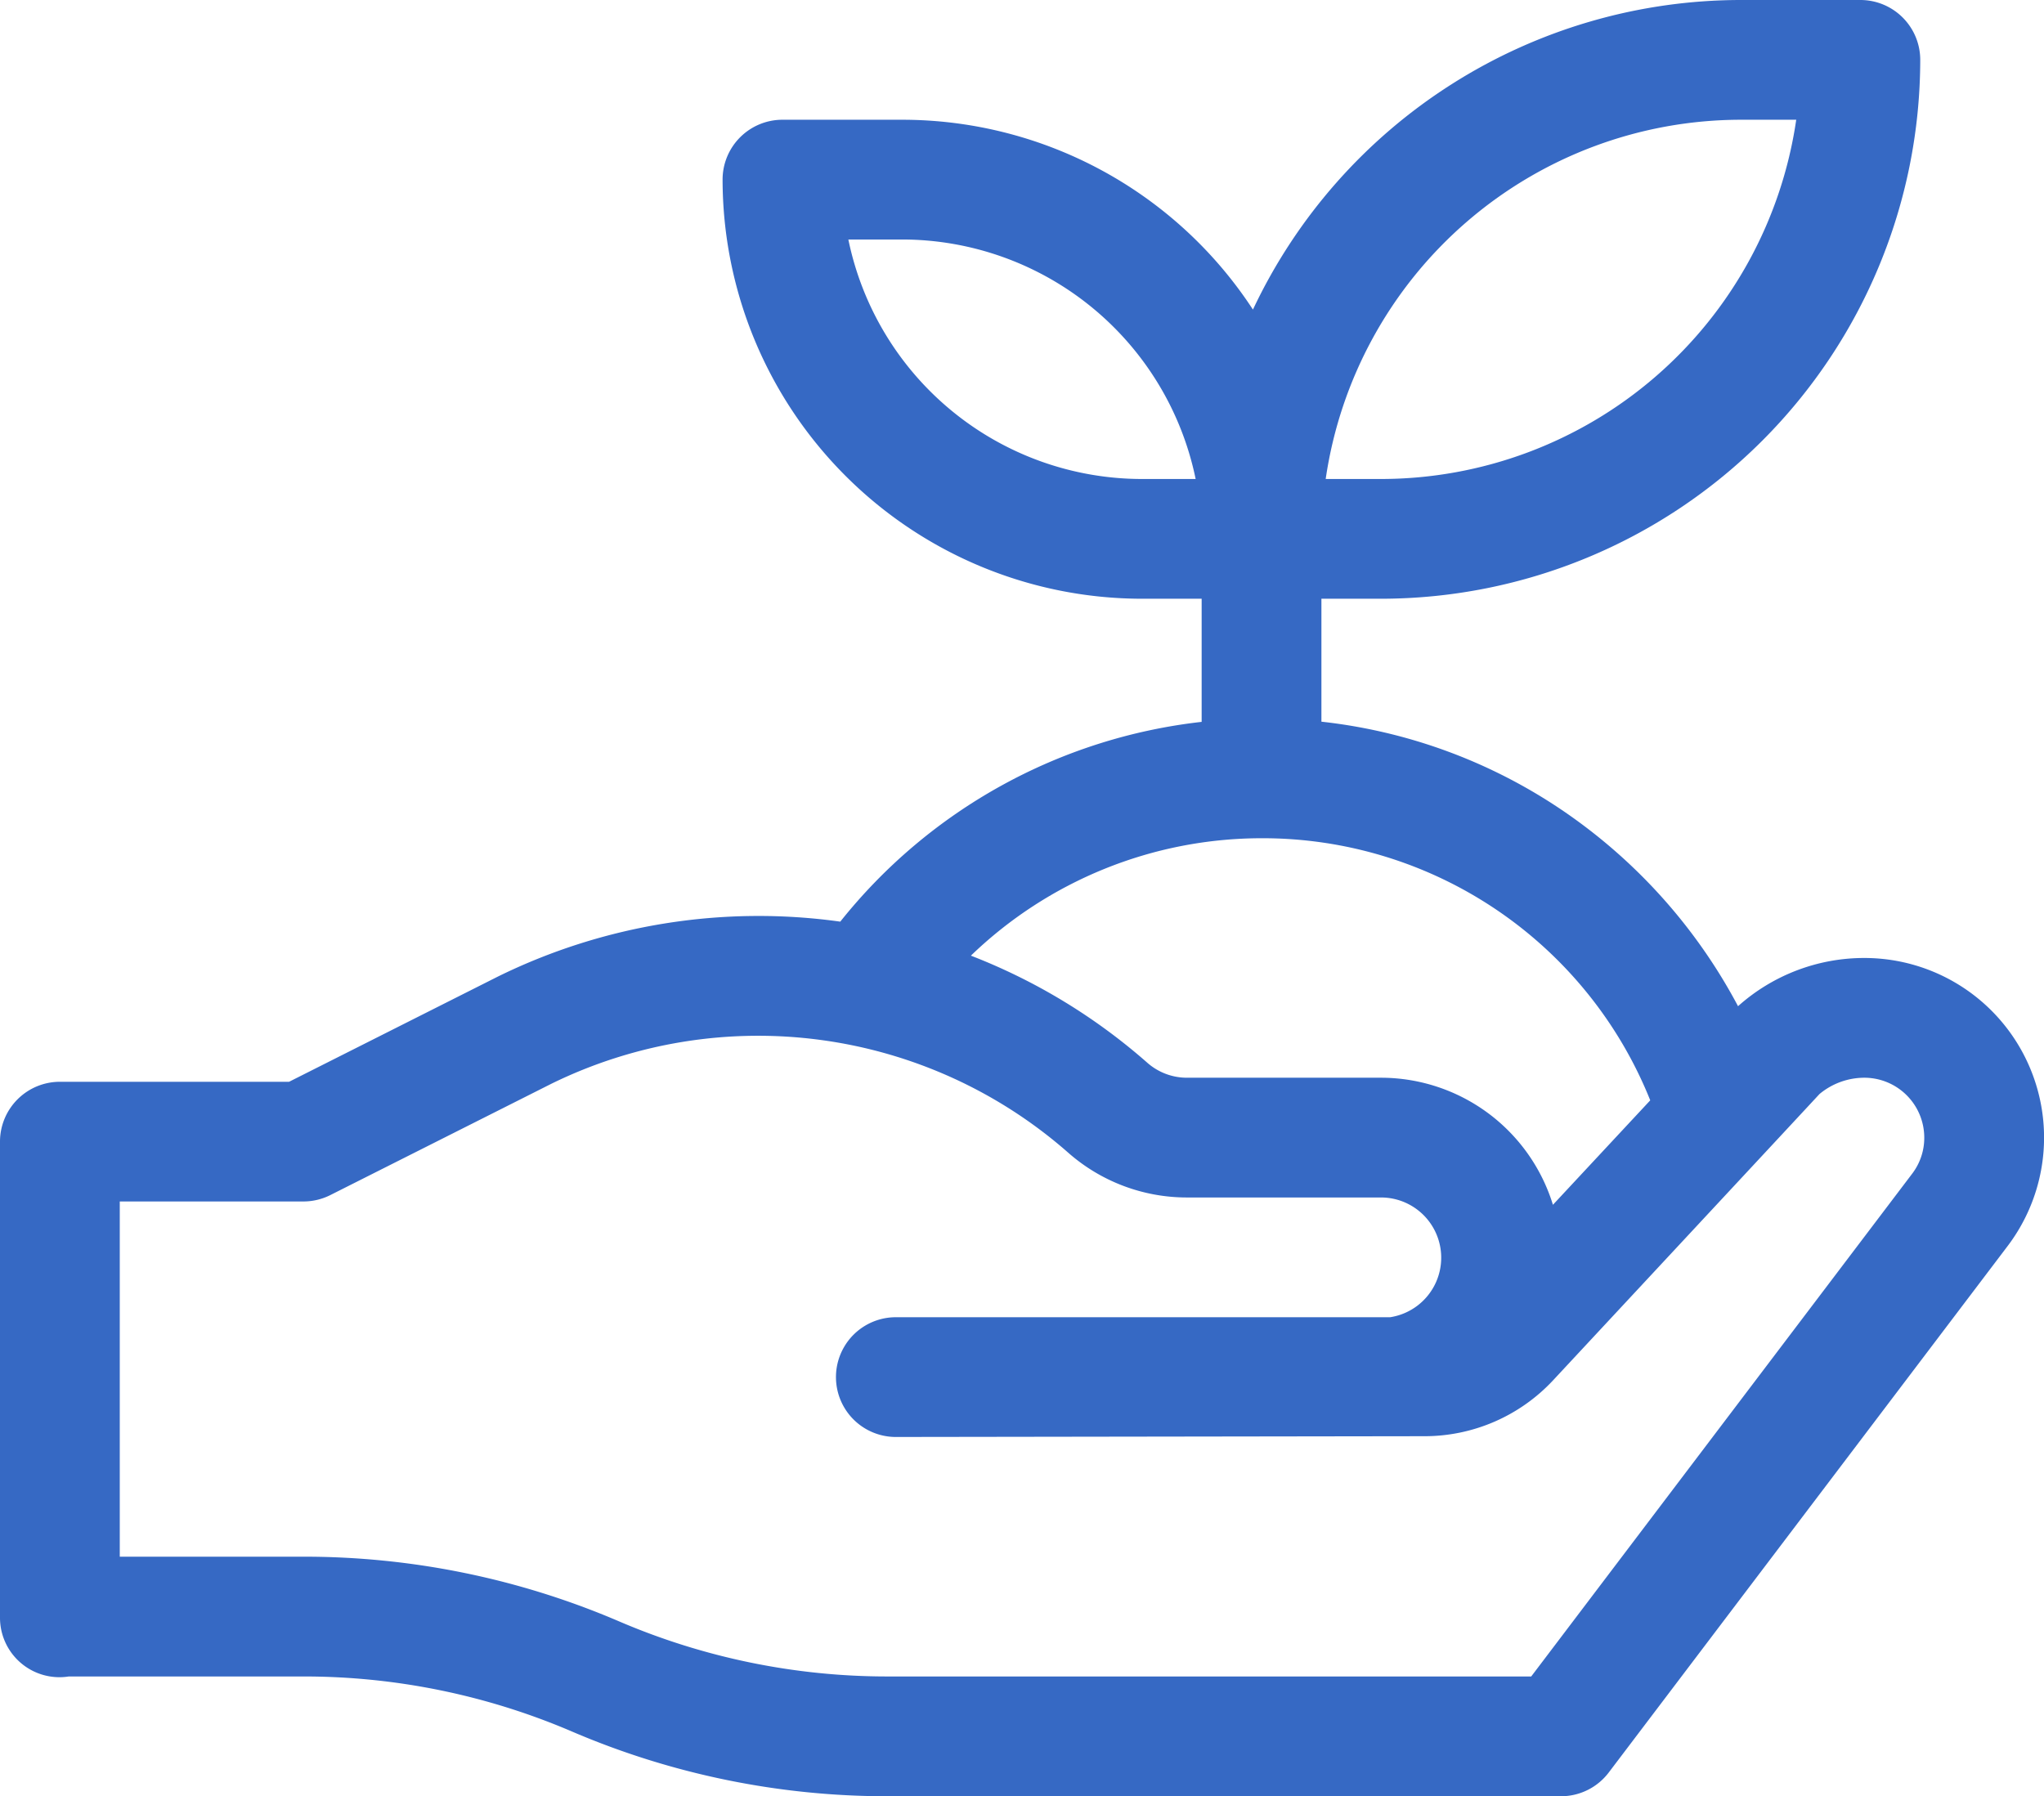 <svg xmlns="http://www.w3.org/2000/svg" width="64" height="56.25" viewBox="0 0 64 56.25">
  <path id="ecology-and-environment_1_" data-name="ecology-and-environment (1)" d="M58.375,30a5.923,5.923,0,0,0-3.955,1.51,17.083,17.083,0,0,0-4.835-5.658A16.7,16.7,0,0,0,41.375,22.6V18.75H43.25A16.894,16.894,0,0,0,60.125,1.875,1.875,1.875,0,0,0,58.25,0H54.5A16.9,16.9,0,0,0,39.231,9.695,13.123,13.123,0,0,0,28.25,3.75H24.5a1.875,1.875,0,0,0-1.875,1.875A13.14,13.14,0,0,0,35.75,18.75h1.875v3.856A16.881,16.881,0,0,0,26.31,28.862,18.5,18.5,0,0,0,15.6,30.577l-6.549,3.3H1.875A1.875,1.875,0,0,0,0,35.75v14.9A1.862,1.862,0,0,0,2.154,52.5s4.531,0,7.352,0a21.292,21.292,0,0,1,8.405,1.725,25.029,25.029,0,0,0,9.895,2.026h21.07a1.876,1.876,0,0,0,1.495-.743L62.877,39a5.625,5.625,0,0,0-4.5-9ZM54.5,3.75h1.742A13.146,13.146,0,0,1,43.25,15H41.509A13.146,13.146,0,0,1,54.5,3.75ZM35.75,15a9.391,9.391,0,0,1-9.187-7.5H28.25A9.391,9.391,0,0,1,37.437,15ZM39.5,26.25a13.07,13.07,0,0,1,12.171,8.208l-3.047,3.271A5.637,5.637,0,0,0,43.25,33.75H37.165a1.876,1.876,0,0,1-1.239-.467A18.437,18.437,0,0,0,30.4,29.927a13.117,13.117,0,0,1,9.1-3.677ZM59.883,36.741,47.944,52.5H27.805a21.3,21.3,0,0,1-8.42-1.725,25.023,25.023,0,0,0-9.877-2.026H3.75V37.625H9.5a1.88,1.88,0,0,0,.843-.2l6.917-3.484A14.7,14.7,0,0,1,33.45,36.1a5.621,5.621,0,0,0,3.716,1.4H43.25a1.886,1.886,0,0,1,.277,3.75H28.05a1.875,1.875,0,1,0,0,3.75l16.535-.024a5.505,5.505,0,0,0,4.038-1.744s8.316-8.933,8.346-8.97a2.2,2.2,0,0,1,1.407-.512,1.877,1.877,0,0,1,1.875,1.875,1.85,1.85,0,0,1-.368,1.116Zm0,0" transform="translate(0)" fill="#3669c4"/>
</svg>
